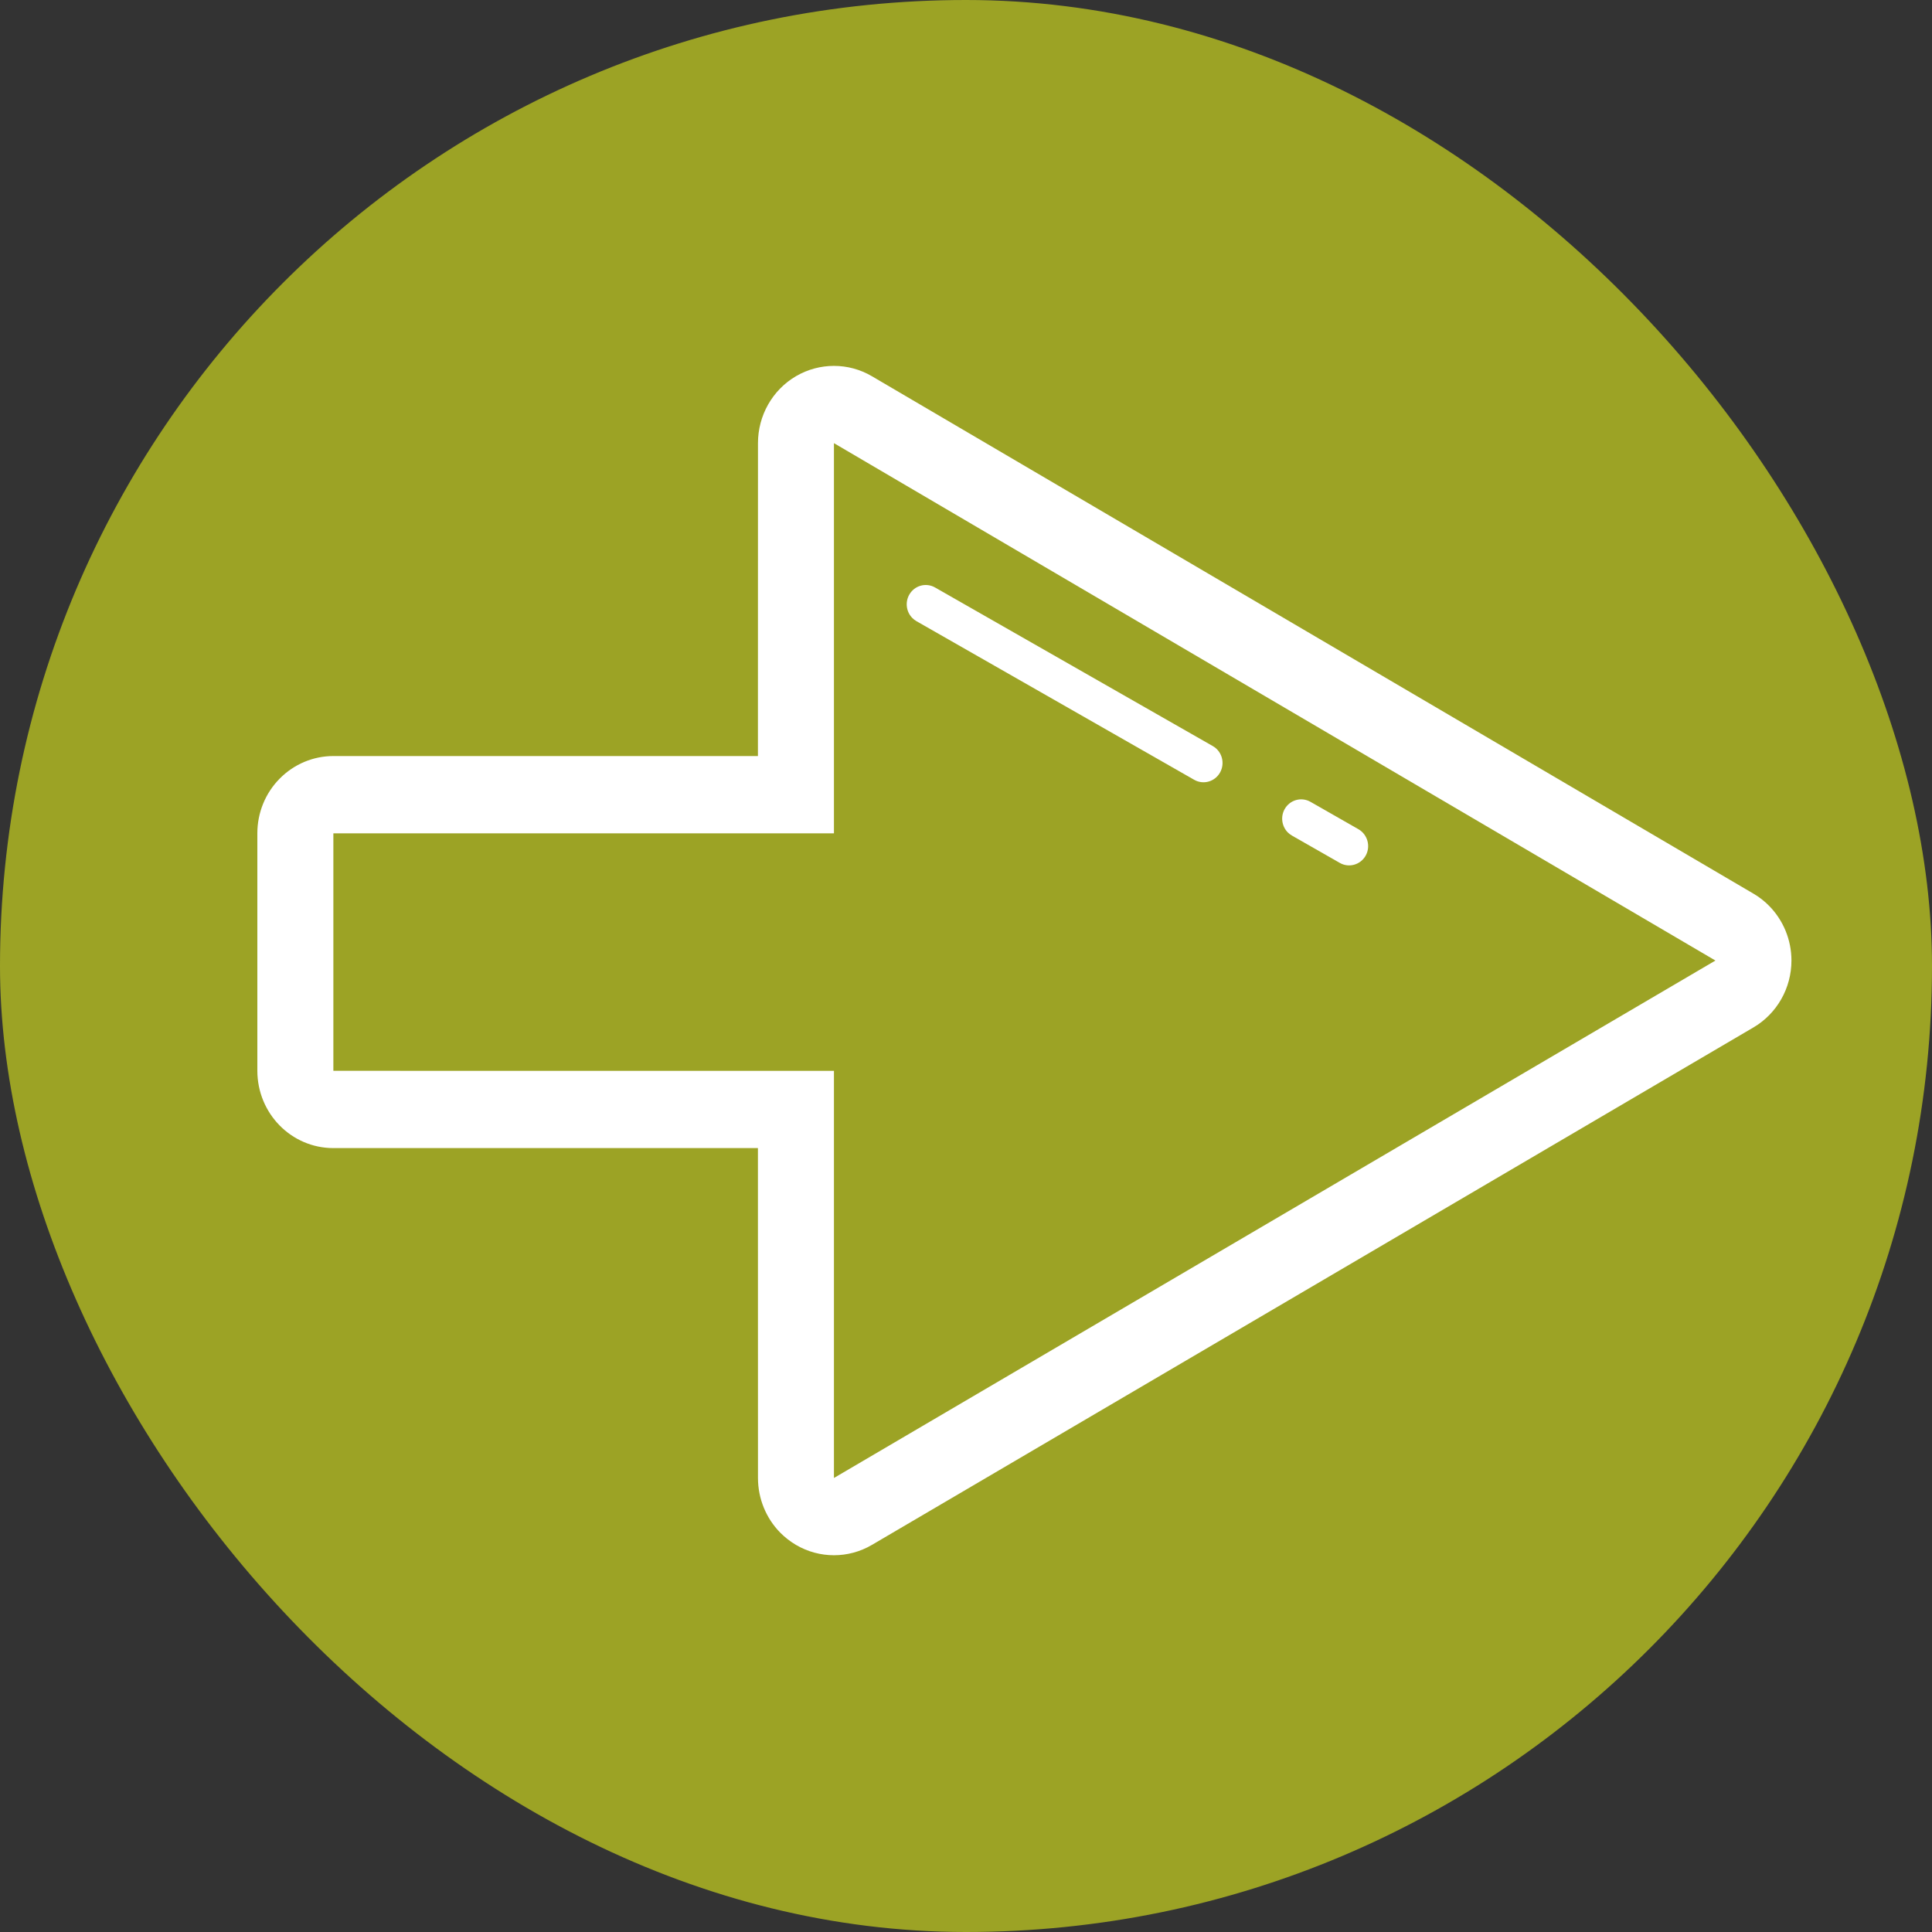 <?xml version="1.0" encoding="UTF-8"?> <svg xmlns="http://www.w3.org/2000/svg" width="40" height="40" viewBox="0 0 40 40" fill="none"><rect x="0" y="0" width="40" height="40" fill="#333333" stroke="none"/><g clip-path="url(#clip0_434_27)"><rect width="40" height="40" rx="20" fill="#9CA325"></rect><g clip-path="url(#clip1_434_27)"><path d="M35.516 19.887L17.266 30.6L17.266 22.171L6.902 22.17L6.902 17.253L17.266 17.253L17.266 9.175L35.516 19.887ZM36.629 18.756C36.533 18.658 36.424 18.572 36.303 18.502L18.053 7.79C17.567 7.504 16.967 7.504 16.479 7.789C15.992 8.075 15.693 8.603 15.693 9.175L15.692 15.653L6.902 15.653C6.484 15.653 6.084 15.822 5.789 16.122C5.493 16.422 5.328 16.828 5.328 17.253L5.328 22.17C5.329 22.612 5.505 23.012 5.789 23.301C6.074 23.591 6.468 23.77 6.902 23.77L15.692 23.77L15.693 30.599C15.693 31.029 15.862 31.435 16.153 31.731C16.25 31.829 16.359 31.914 16.479 31.985C16.966 32.271 17.566 32.271 18.053 31.985L36.303 21.272C36.79 20.986 37.09 20.458 37.09 19.887C37.09 19.457 36.92 19.052 36.629 18.756Z" fill="white"></path><path d="M26.661 17.233C26.54 17.109 26.508 16.914 26.596 16.754C26.703 16.561 26.942 16.493 27.132 16.601L28.125 17.168C28.314 17.277 28.382 17.52 28.276 17.713C28.169 17.905 27.929 17.974 27.74 17.866L26.747 17.299C26.715 17.28 26.686 17.258 26.661 17.233Z" fill="white"></path><path d="M18.888 12.794C18.766 12.671 18.735 12.476 18.823 12.316C18.93 12.123 19.169 12.055 19.359 12.163L25.11 15.447C25.3 15.555 25.367 15.799 25.261 15.992C25.154 16.184 24.915 16.253 24.725 16.145L18.973 12.86C18.941 12.842 18.913 12.819 18.888 12.794Z" fill="white"></path></g></g><defs><clipPath id="clip0_434_27"><rect width="40" height="40" rx="20" fill="white"></rect></clipPath><clipPath id="clip1_434_27"><rect width="27.771" height="27.771" fill="white" transform="matrix(0.701 0.713 -0.701 0.713 20 0)"></rect></clipPath></defs></svg> 